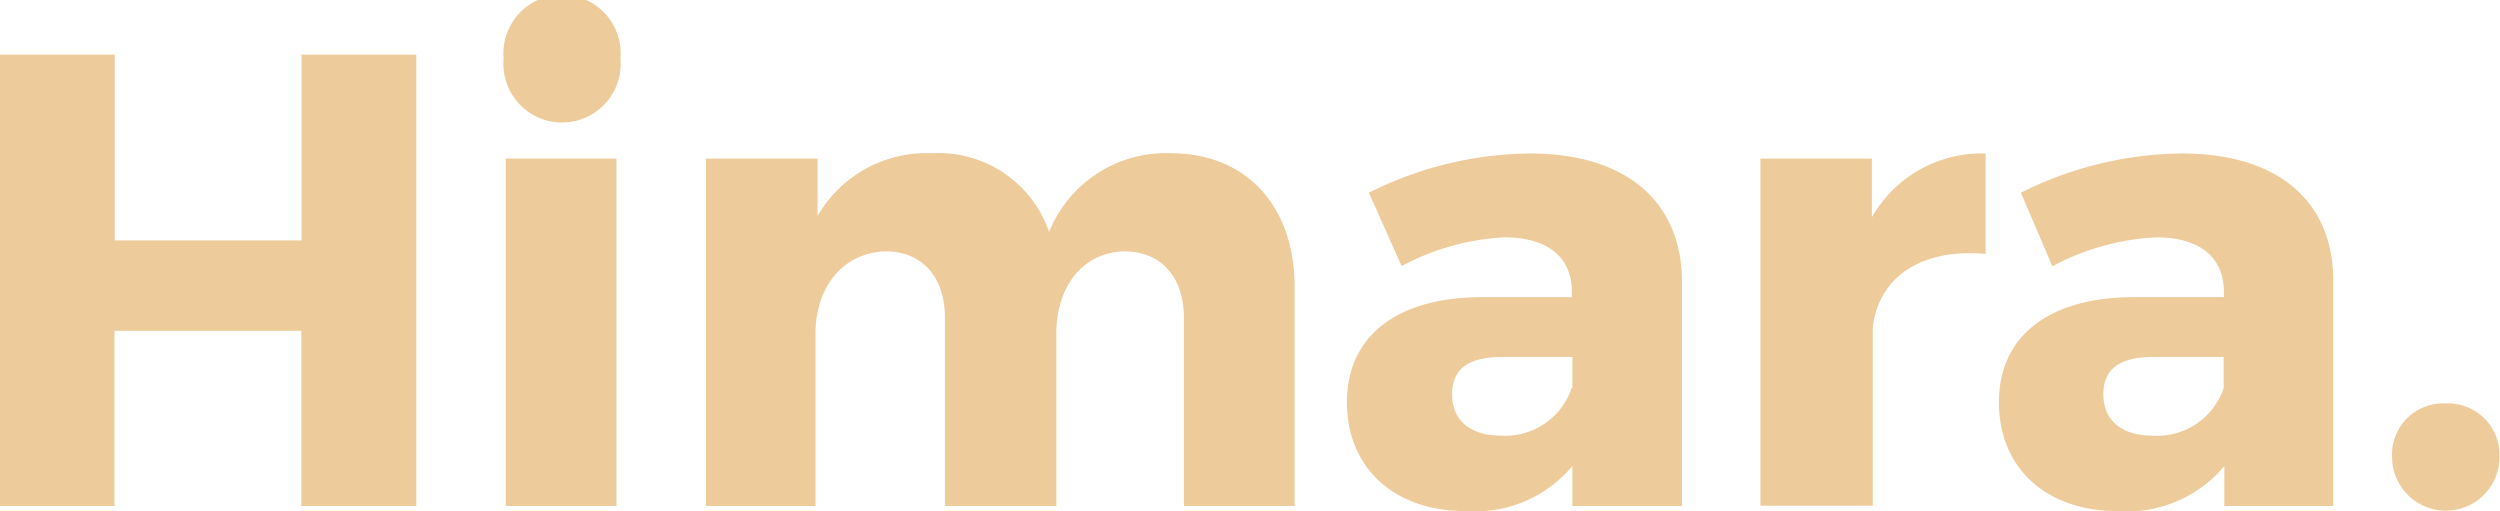 <svg xmlns="http://www.w3.org/2000/svg" width="107.02" height="21.88" viewBox="0 0 107.02 21.88"><defs><style>.cls-1{fill:#edcb9a;}</style></defs><title>Asset 16</title><g id="Layer_2" data-name="Layer 2"><g id="Layer_1-2" data-name="Layer 1"><path class="cls-1" d="M12.9,21.66v-7.5h-8v7.5H0V2.34H4.91v7.95h8V2.34h4.91V21.66Z"/><path class="cls-1" d="M26.56,2.51a2.51,2.51,0,1,1-5,0,2.51,2.51,0,1,1,5,0ZM21.65,21.66V6.79h4.74V21.66Z"/><path class="cls-1" d="M55.42,12.28v9.38H50.68V13.6c0-1.77-1-2.84-2.56-2.84-1.79.05-2.9,1.52-2.9,3.53v7.37H40.45V13.6c0-1.77-1-2.84-2.54-2.84-1.82.05-3,1.52-3,3.53v7.37H30.22V6.79H35V9.24a5.39,5.39,0,0,1,4.91-2.68,5,5,0,0,1,5,3.37,5.39,5.39,0,0,1,5.24-3.37C53.33,6.57,55.42,8.8,55.42,12.28Z"/><path class="cls-1" d="M72,11.95v9.71H67.31V19.95a5.43,5.43,0,0,1-4.55,1.93c-3.17,0-5.1-1.93-5.1-4.66s2-4.47,5.71-4.5h3.92V12.5c0-1.46-1-2.34-2.9-2.34A10.45,10.45,0,0,0,60,11.39L58.6,8.25a15.67,15.67,0,0,1,6.89-1.68C69.57,6.57,71.94,8.58,72,11.95Zm-4.69,4.66V15.28h-3c-1.43,0-2.15.5-2.15,1.6s.77,1.77,2.1,1.77A3,3,0,0,0,67.28,16.61Z"/><path class="cls-1" d="M80.13,9.3A5.42,5.42,0,0,1,85,6.57v4.3c-2.76-.25-4.58,1-4.83,3.14v7.64H75.36V6.79h4.77Z"/><path class="cls-1" d="M99.88,11.95v9.71H95.22V19.95a5.43,5.43,0,0,1-4.55,1.93c-3.17,0-5.1-1.93-5.1-4.66s2-4.47,5.71-4.5h3.92V12.5c0-1.46-1-2.34-2.9-2.34a10.45,10.45,0,0,0-4.44,1.24L86.51,8.25A15.67,15.67,0,0,1,93.4,6.57C97.48,6.57,99.85,8.58,99.88,11.95Zm-4.69,4.66V15.28h-3c-1.43,0-2.15.5-2.15,1.6s.77,1.77,2.1,1.77A3,3,0,0,0,95.19,16.61Z"/><path class="cls-1" d="M107,19.56a2.3,2.3,0,1,1-4.6,0,2.19,2.19,0,0,1,2.29-2.29A2.21,2.21,0,0,1,107,19.56Z"/></g></g></svg>
